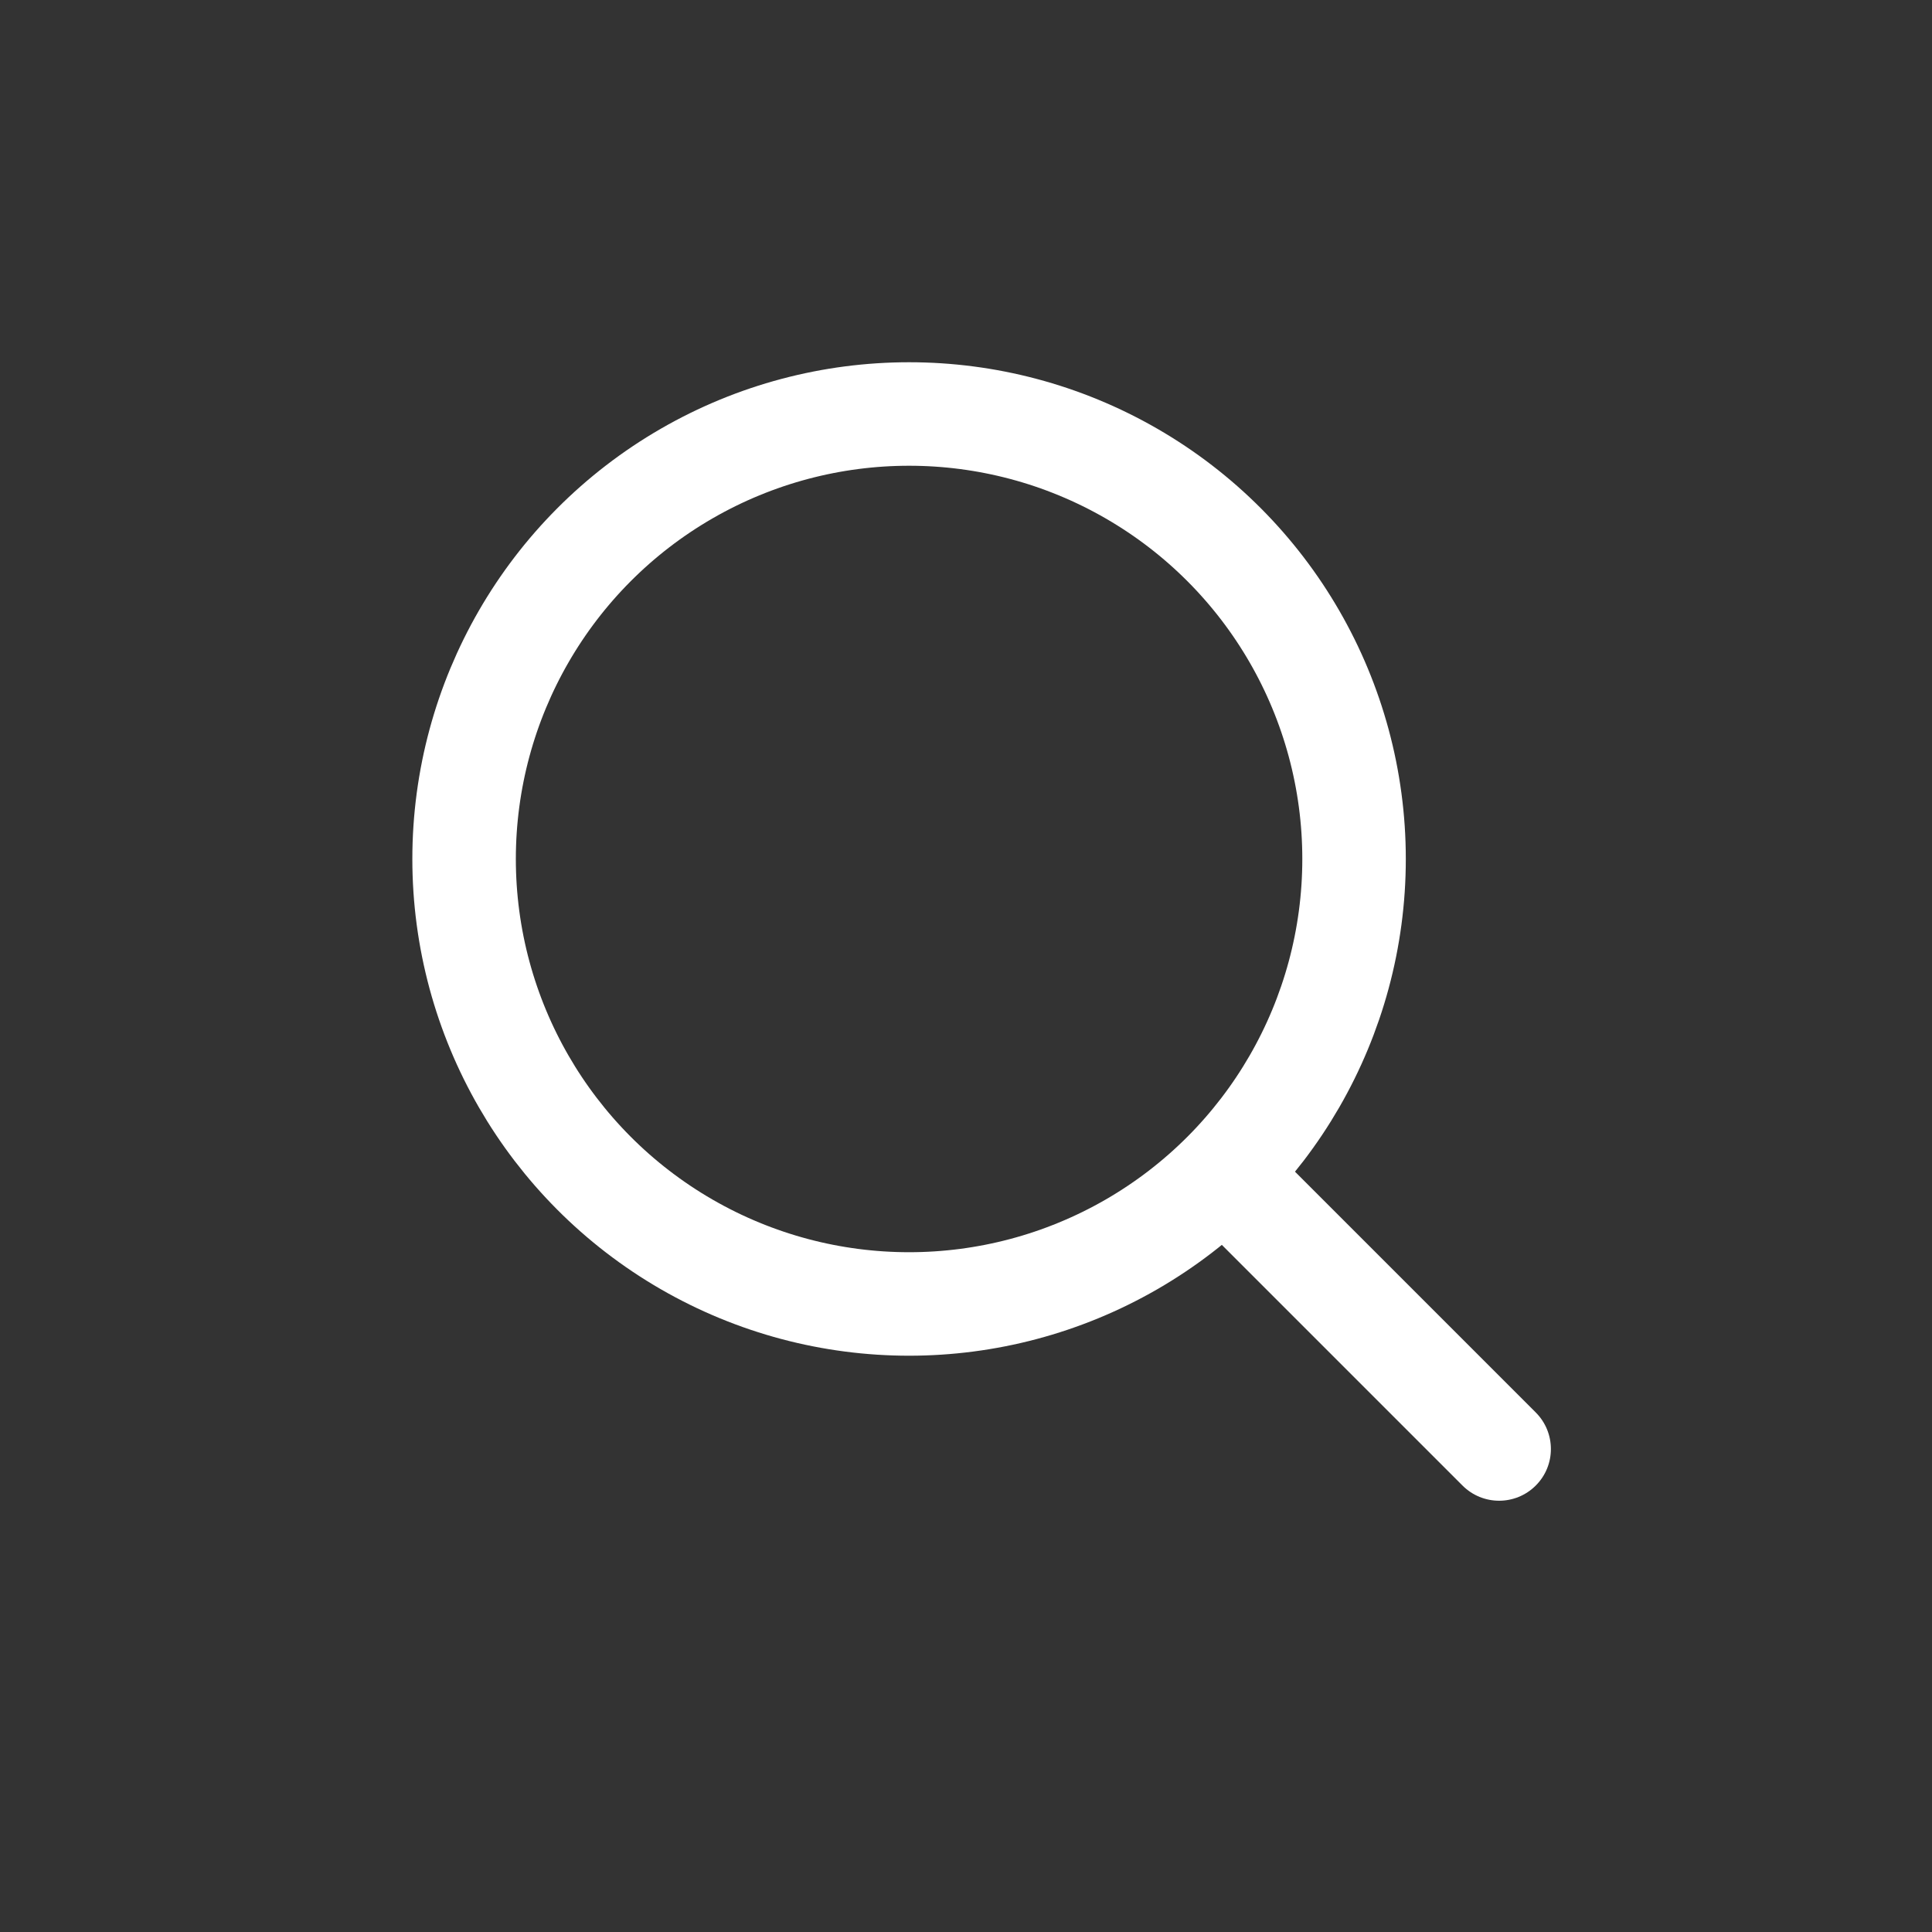 <svg width="28" height="28" viewBox="0 0 28 28" fill="none" xmlns="http://www.w3.org/2000/svg">
<rect x="0" y="0" width="28" height="28" fill="#333333" stroke="none"/>
<circle cx="13.175" cy="12.449" r="6.449" stroke="white" stroke-width="1.5"/>
<path d="M21.196 21.53C21.489 21.823 21.964 21.823 22.257 21.53C22.55 21.238 22.55 20.763 22.257 20.47L21.196 21.53ZM17.396 17.73L21.196 21.53L22.257 20.47L18.457 16.67L17.396 17.73Z" fill="white"/>
</svg>
